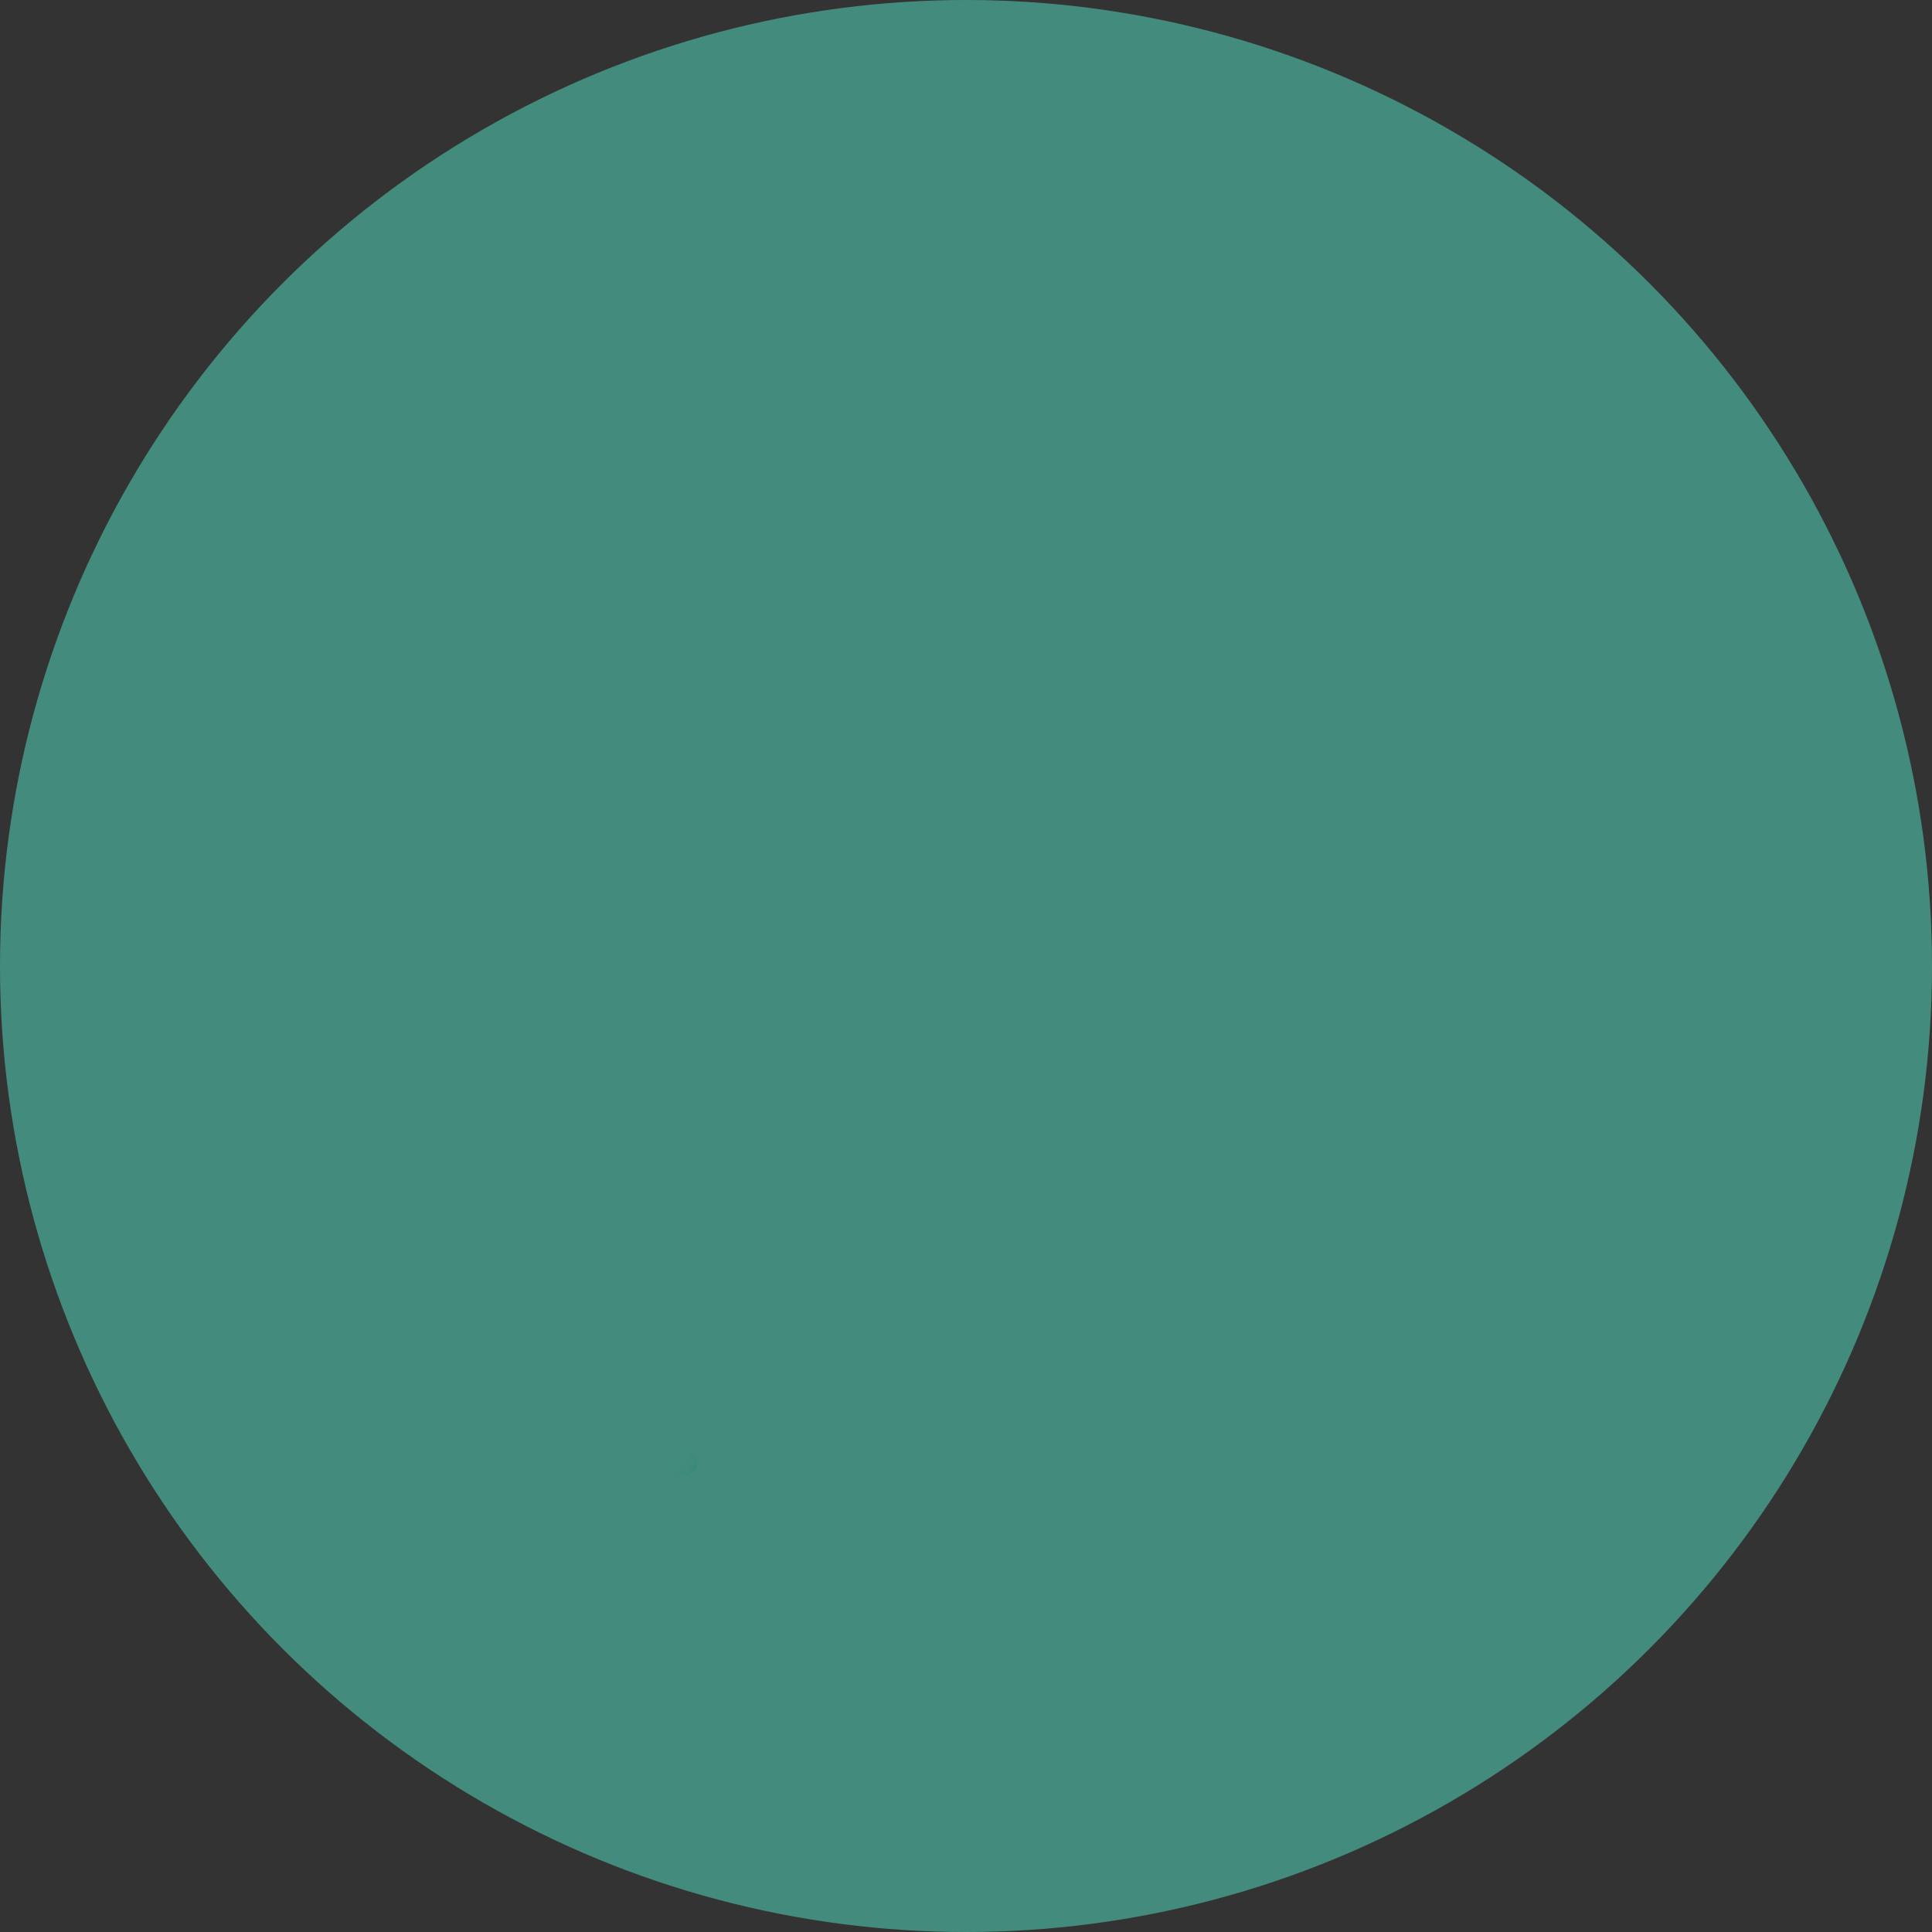 <svg xmlns="http://www.w3.org/2000/svg" xmlns:xlink="http://www.w3.org/1999/xlink" viewBox="0 0 72 72"><rect x="0" y="0" width="72" height="72" fill="#333333" stroke="none"/><defs><circle id="a" cx="36" cy="36" r="36"/><path id="c" d="M0 0h72v72H0z"/><path id="e" d="M.143 34.358l8.929 22.32a1 1 0 0 0 1.856 0l8.929-22.32a2 2 0 0 0 .143-.743V0H0v33.615a2 2 0 0 0 .143.743z"/></defs><g fill="none" fill-rule="evenodd"><mask id="b" fill="#fff"><use xlink:href="#a"/></mask><use fill="#438C7D" xlink:href="#a"/><rect width="28" height="1" x="-2" y="54" fill="#007565" mask="url(#b)" rx=".5"/><g mask="url(#b)"><g transform="rotate(30 35.998 35.994)"><mask id="d" fill="#fff"><use xlink:href="#c"/></mask><g mask="url(#d)"><g transform="translate(26 -2)"><mask id="f" fill="#fff"><use xlink:href="#e"/></mask><use fill="#195D52" xlink:href="#e"/><path fill="#FFF" d="M9.003 0h2v22.463c0 4.011.418 5.466 1.202 6.933a8.178 8.178 0 0 0 3.402 3.402c1.262.675 2.514 1.078 5.393 1.178V50H-1V33.976c2.883-.1 4.136-.503 5.399-1.178A8.178 8.178 0 0 0 7.8 29.396c.784-1.467 1.202-2.922 1.202-6.933V0z" mask="url(#f)"/></g></g></g></g></g></svg>
